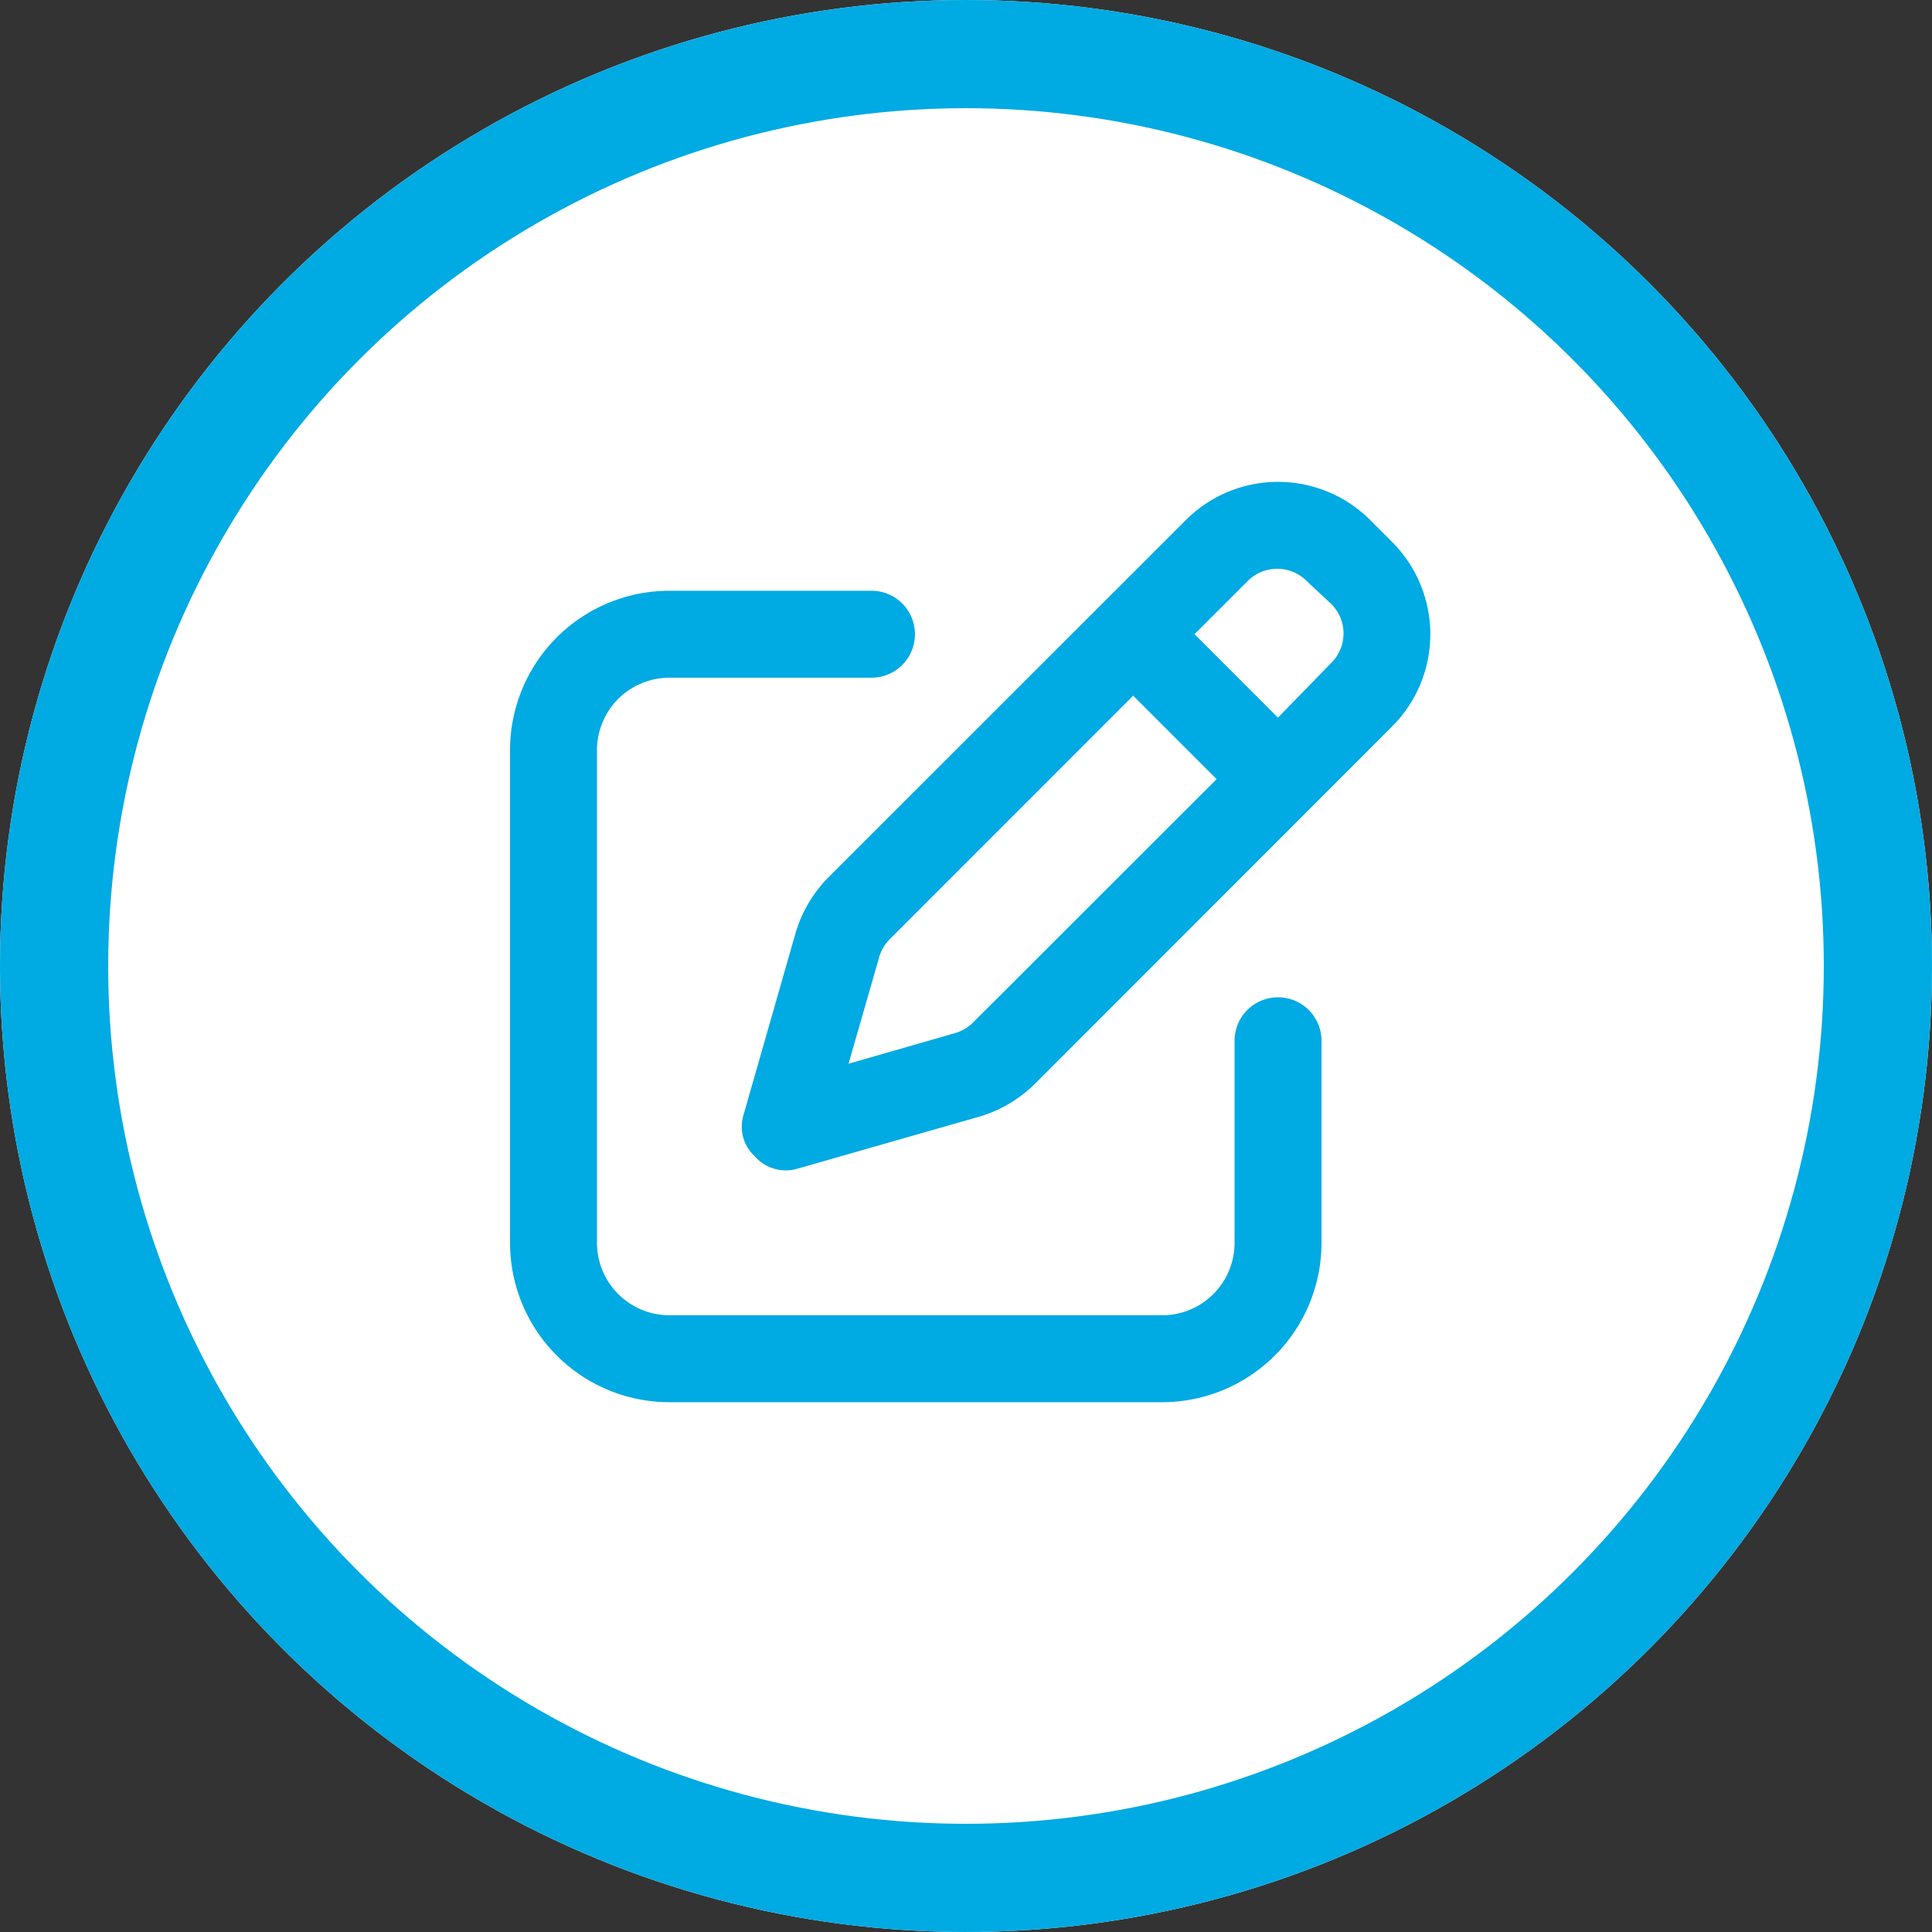 <svg xmlns="http://www.w3.org/2000/svg" id="Component_41_1" data-name="Component 41 – 1" width="125" height="125" viewBox="0 0 125 125"><rect x="0" y="0" width="125" height="125" fill="#333333" stroke="none"/><g id="Group_1071" data-name="Group 1071" transform="translate(0.006 -0.276)"><g id="Ellipse_22" data-name="Ellipse 22" transform="translate(-0.006 0.276)" fill="#fff" stroke="#00aae3" stroke-width="7"><circle cx="62.5" cy="62.5" r="62.5" stroke="none"/><circle cx="62.5" cy="62.5" r="59" fill="none"/></g></g><path id="Path_664" data-name="Path 664" d="M77.223 3.426a8.434 8.434.0 0111.93.0l1.418 1.42a8.439 8.439.0 010 11.931L67.461 39.9A8.575 8.575.0 0163.8 42.043L52.086 45.395a2.667 2.667.0 01-2.766-.82 2.591 2.591.0 01-.715-2.66L51.957 30.2A8.575 8.575.0 0154.1 26.539zM85.074 7.4a2.7 2.7.0 00-3.879.0l-3.41 3.409 5.4 5.4L86.6 12.7a2.685 2.685.0 000-3.875zm-27.7 24.339L55.4 38.6l6.855-1.969a2.739 2.739.0 001.219-.715L79.215 20.188l-5.4-5.4L58.086 30.523A2.739 2.739.0 0057.371 31.742zM56.938 8a2.813 2.813.0 010 5.625H43.813a4.687 4.687.0 00-4.687 4.688V50.188a4.687 4.687.0 004.688 4.688H75.688a4.686 4.686.0 004.688-4.687V37.063a2.813 2.813.0 015.625.0V50.188A10.313 10.313.0 0175.688 60.5H43.813A10.313 10.313.0 0133.5 50.188V18.313A10.313 10.313.0 0143.813 8z" transform="translate(-0.5 30.222)" fill="#00aae3"/></svg>